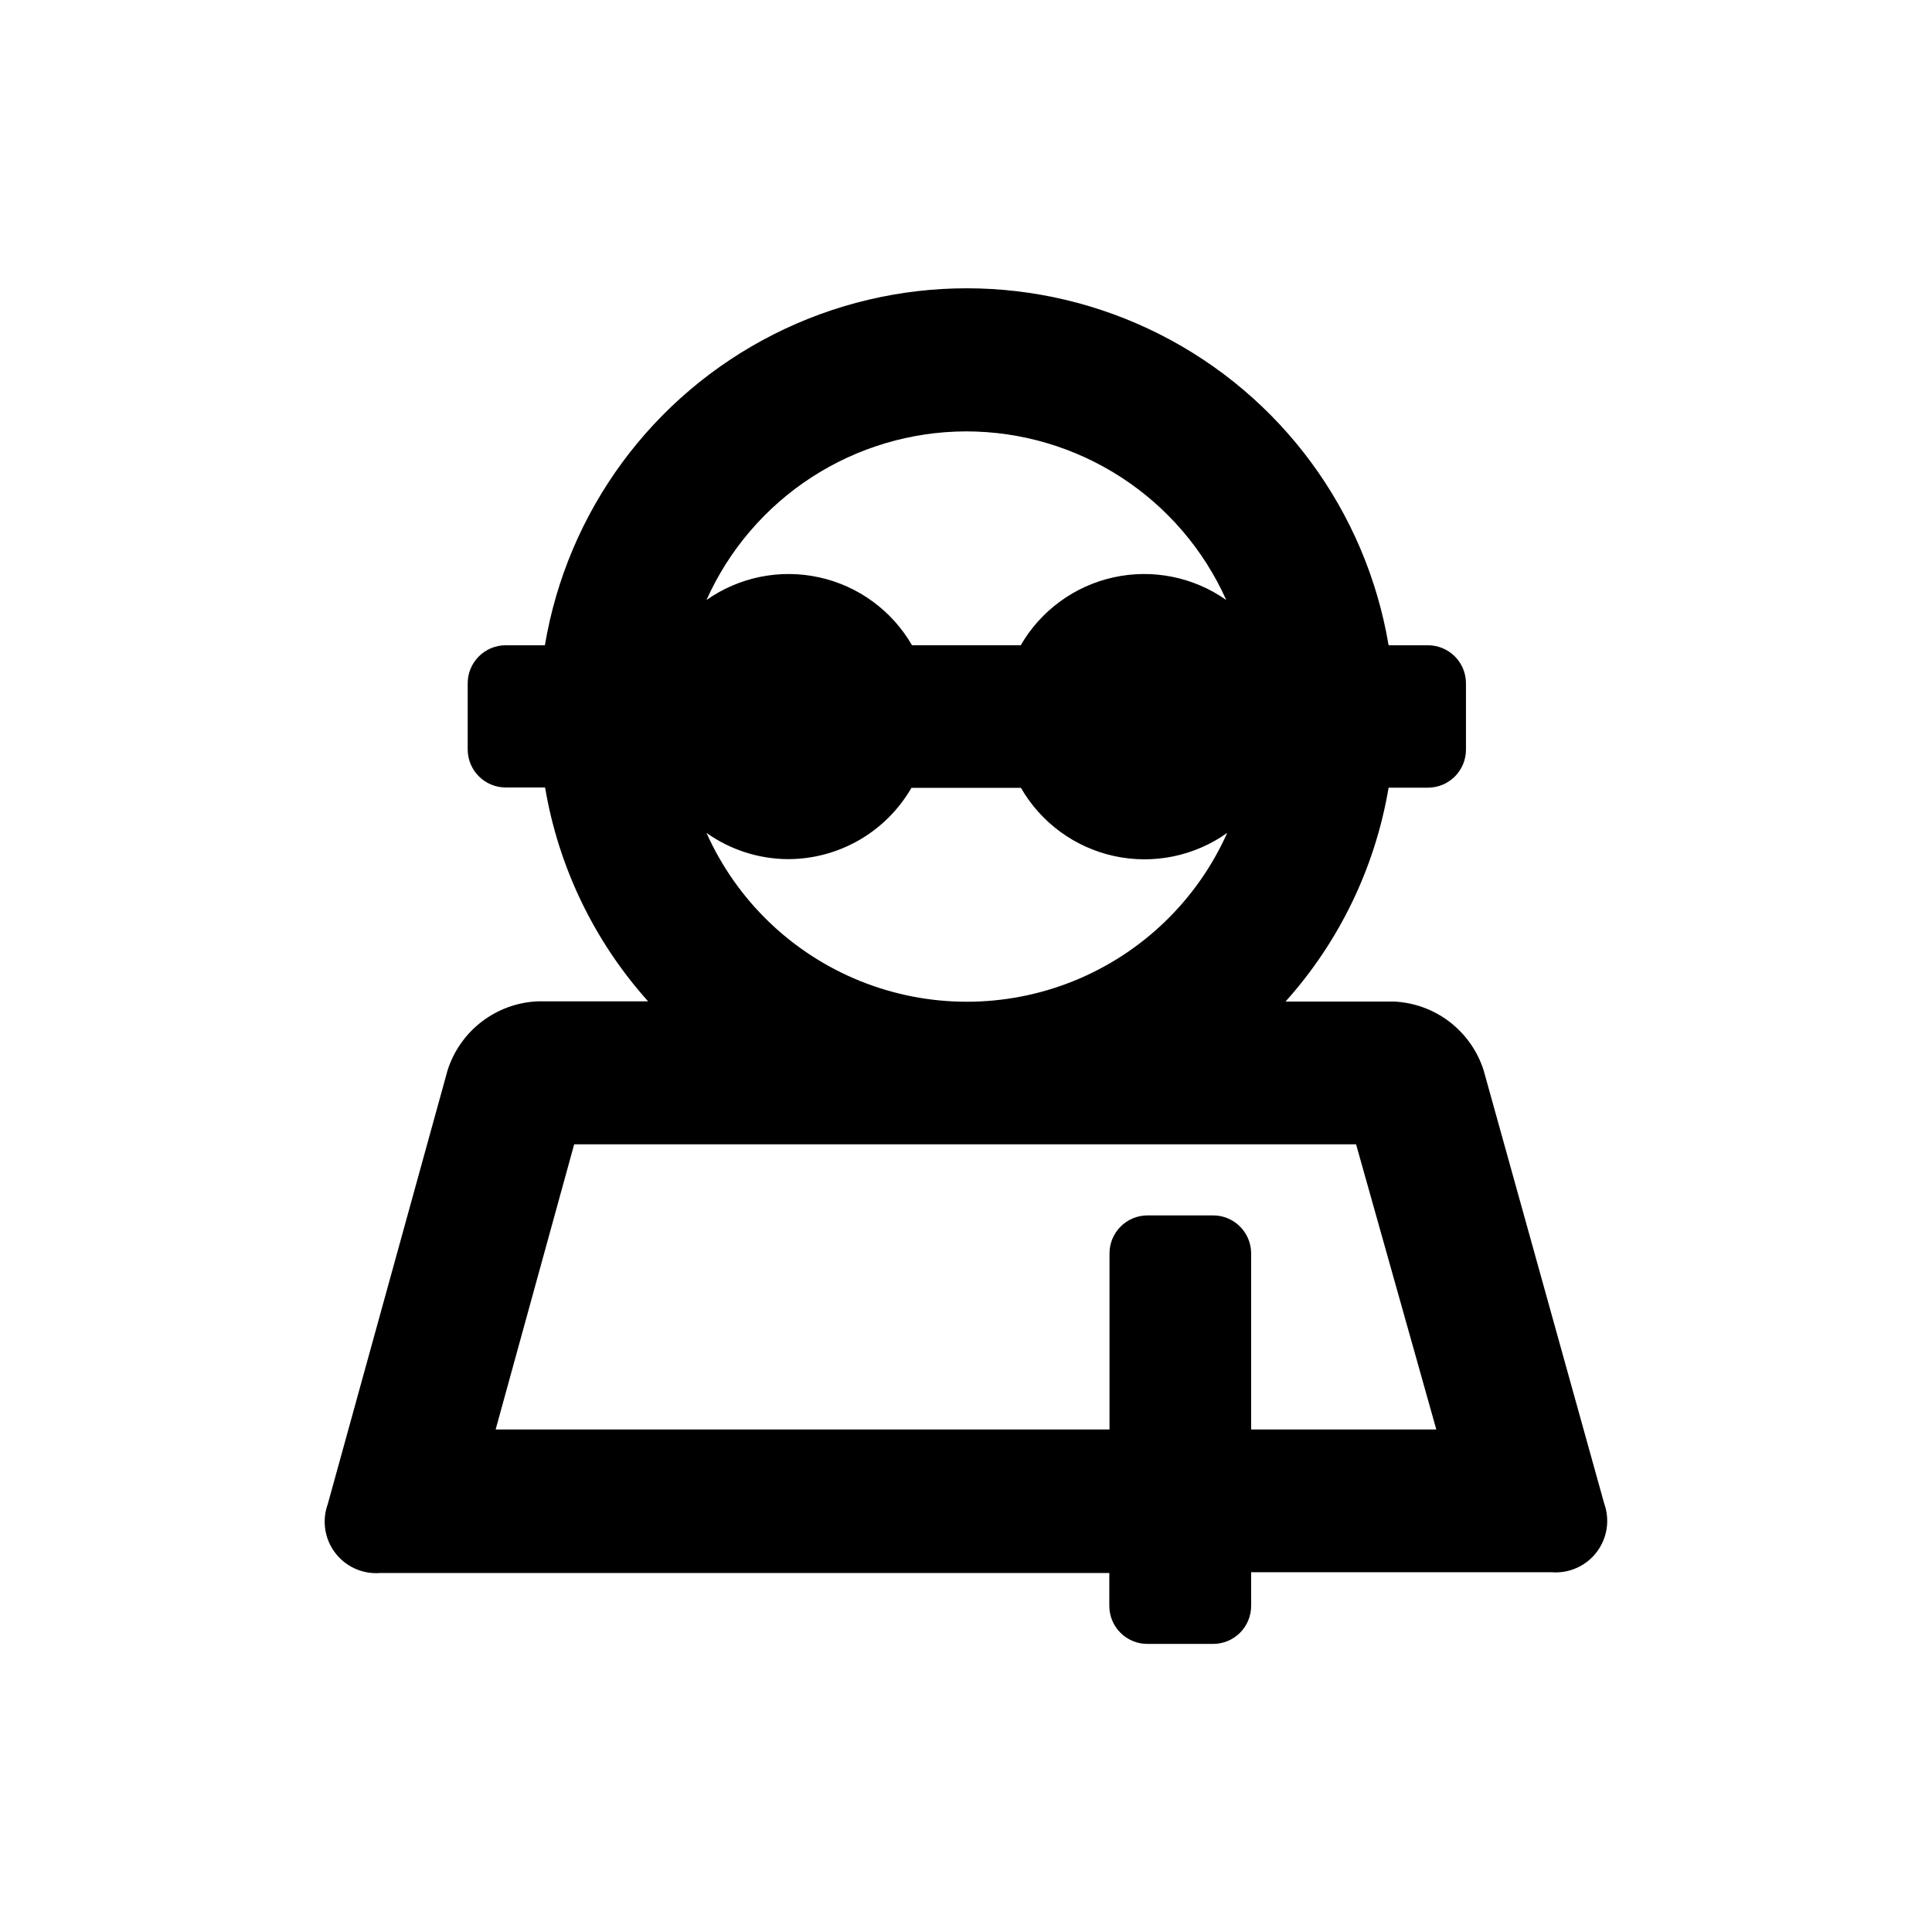 <?xml version="1.0" encoding="UTF-8"?>
<!-- Uploaded to: ICON Repo, www.iconrepo.com, Generator: ICON Repo Mixer Tools -->
<svg fill="#000000" width="800px" height="800px" version="1.1" viewBox="144 144 512 512" xmlns="http://www.w3.org/2000/svg">
 <path d="m244.77 560.86h193.21v8.719c0 2.672 1.062 5.234 2.953 7.125 1.891 1.887 4.453 2.949 7.125 2.949h17.43c2.676 0 5.238-1.062 7.125-2.949 1.891-1.891 2.953-4.453 2.953-7.125v-8.918h79.652c4.621 0.359 9.105-1.648 11.918-5.336 2.809-3.684 3.559-8.543 1.988-12.902l-31.941-114.77c-1.629-5.121-4.797-9.617-9.066-12.883-4.273-3.262-9.445-5.129-14.816-5.356h-28.617c14.289-15.922 23.758-35.578 27.309-56.676h10.43c2.672 0 5.234-1.062 7.125-2.953 1.887-1.891 2.949-4.453 2.949-7.125v-17.582c0-2.672-1.062-5.234-2.949-7.125-1.891-1.891-4.453-2.953-7.125-2.953h-10.43c-5.965-35.547-28.477-66.137-60.641-82.402-32.164-16.266-70.148-16.266-102.31 0-32.164 16.266-54.676 46.855-60.637 82.402h-10.379c-5.566 0-10.078 4.512-10.078 10.078v17.531c0 2.672 1.062 5.238 2.953 7.125 1.887 1.891 4.453 2.953 7.125 2.953h10.43c3.551 21.098 13.02 40.754 27.305 56.68h-29.32c-5.367 0.242-10.531 2.125-14.793 5.398-4.262 3.269-7.414 7.769-9.039 12.887l-31.738 114.92v0.004c-1.594 4.363-0.855 9.242 1.957 12.941s7.312 5.711 11.945 5.344zm155.23-302.54c14.582 0 28.852 4.219 41.09 12.148 12.238 7.93 21.922 19.23 27.879 32.539-8.672-6.106-19.512-8.285-29.871-6.004s-19.281 8.812-24.59 17.992h-28.816c-5.309-9.18-14.23-15.711-24.59-17.992-10.359-2.281-21.199-0.102-29.875 6.004 5.945-13.277 15.598-24.559 27.797-32.484 12.199-7.926 26.426-12.164 40.977-12.203zm-47.207 113.36c6.637 0.004 13.156-1.738 18.906-5.055 5.746-3.316 10.523-8.09 13.84-13.836h29.02c5.312 9.234 14.277 15.797 24.688 18.07 10.41 2.273 21.297 0.047 29.977-6.133-7.981 17.863-22.578 31.934-40.719 39.254s-38.414 7.32-56.559 0c-18.141-7.32-32.734-21.391-40.719-39.254 6.359 4.519 13.965 6.949 21.766 6.953zm-56.629 75.57h207.21l21.262 75.57-49.07 0.004v-46.652c0-2.672-1.062-5.238-2.953-7.125-1.887-1.891-4.449-2.953-7.125-2.953h-17.379c-5.566 0-10.078 4.512-10.078 10.078v46.652h-162.68z"/>
</svg>